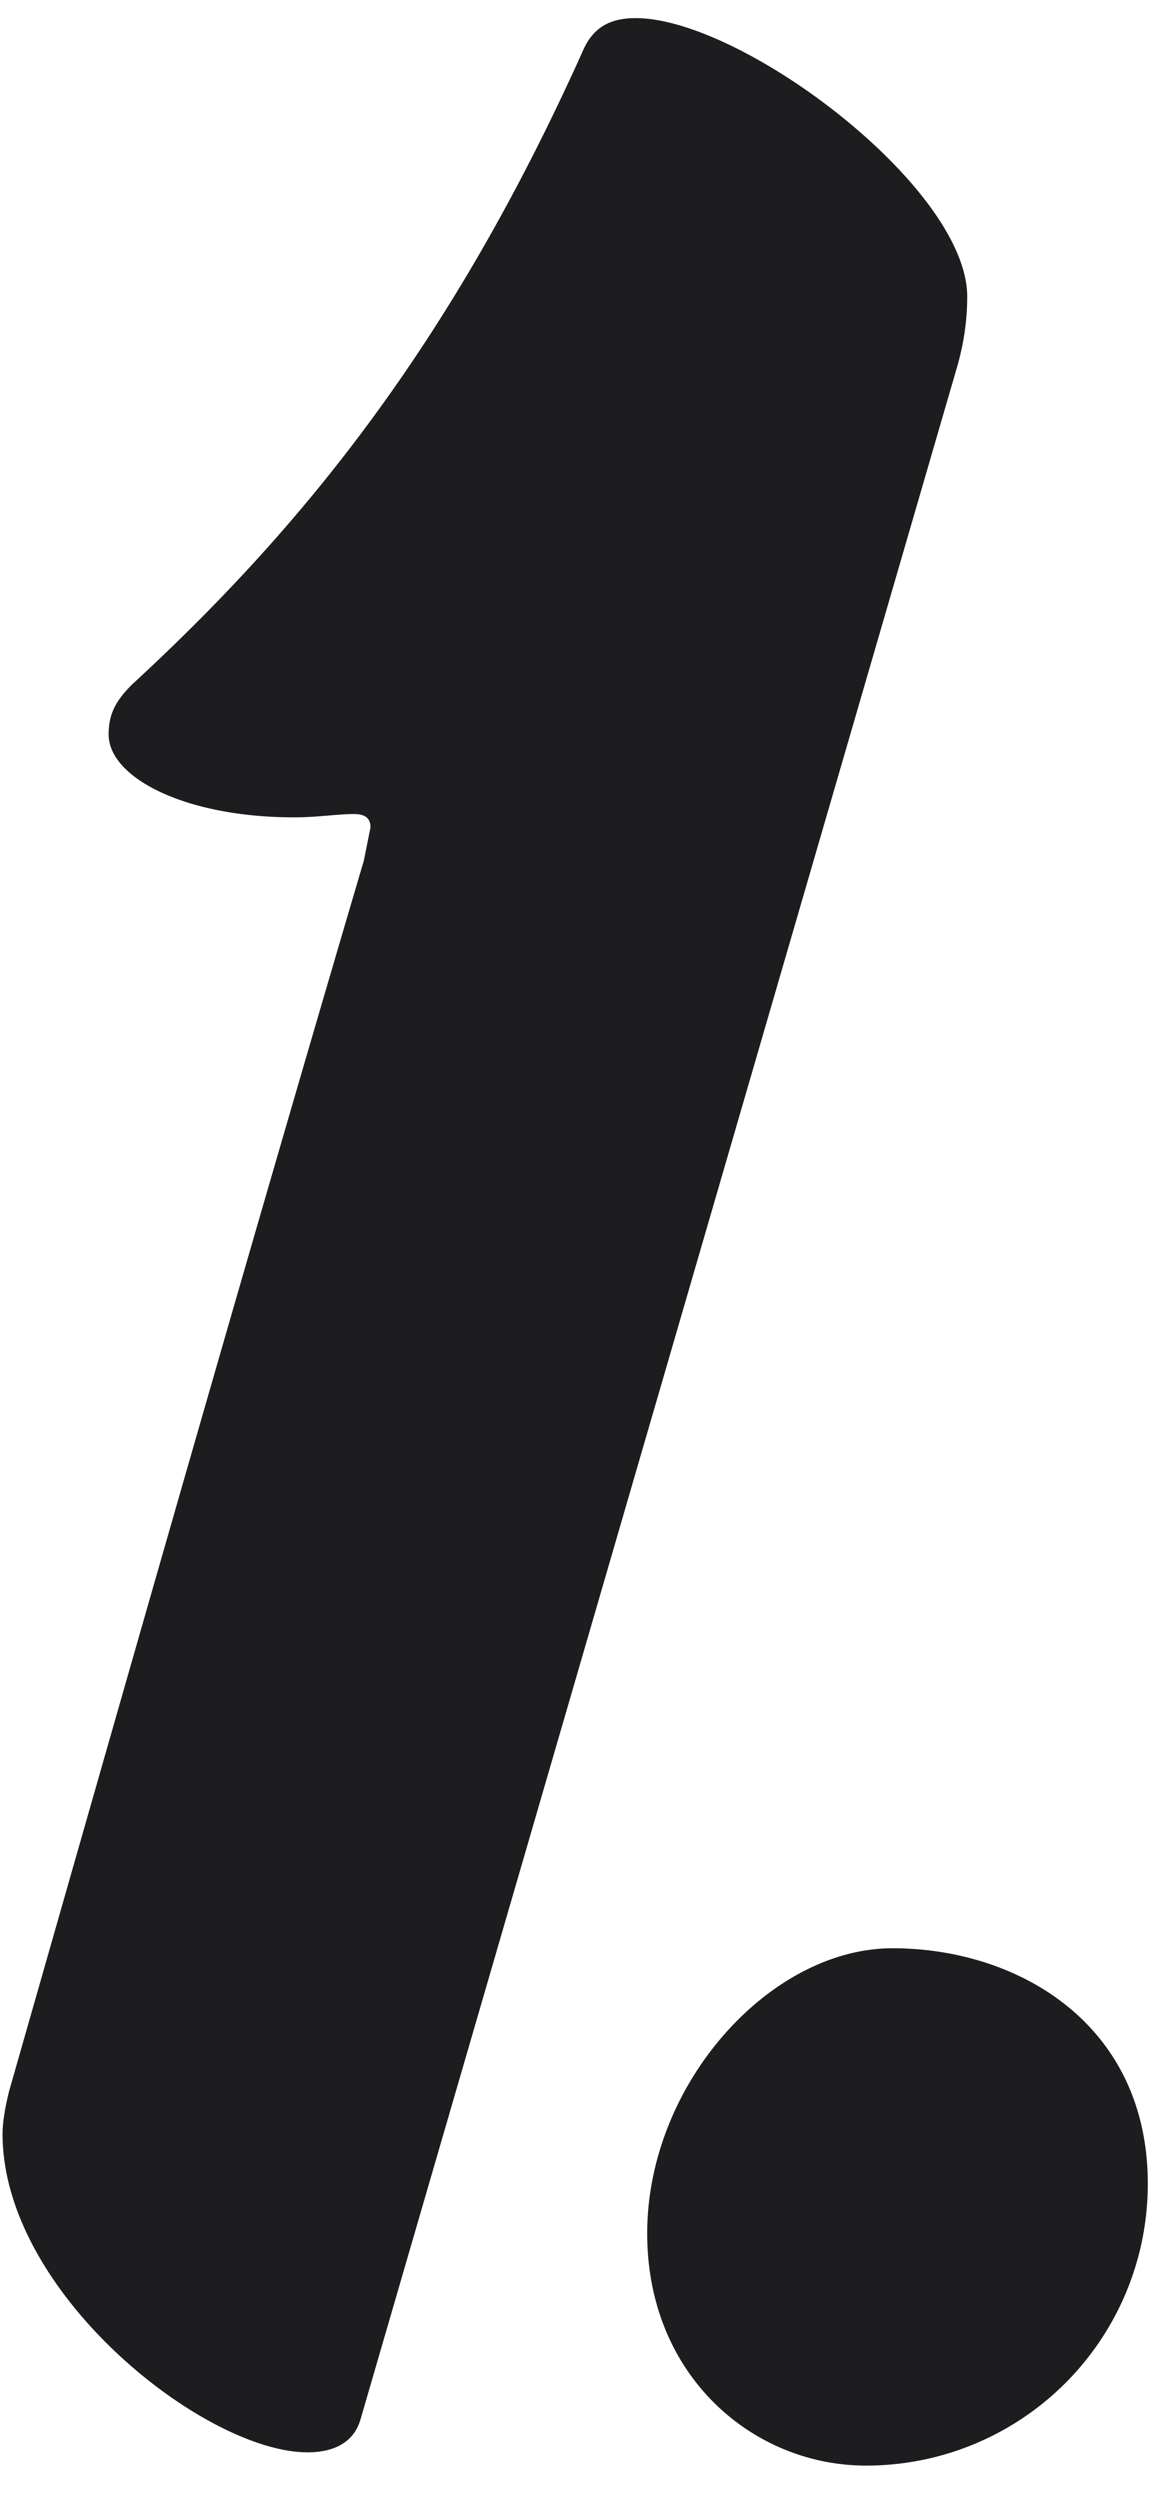 <svg width="23" height="49" fill="none" xmlns="http://www.w3.org/2000/svg"><path d="M12.465.355c-.52 0-.845.195-1.04.65-2.6 5.785-5.525 9.36-8.84 12.415-.325.325-.455.585-.455.975 0 .845 1.495 1.625 3.64 1.625.455 0 .845-.065 1.17-.065.195 0 .325.065.325.26l-.13.65C4.795 24.795 2.52 32.79.18 40.98c-.065.26-.13.585-.13.845 0 3.12 3.965 6.24 5.98 6.24.52 0 .91-.195 1.04-.65L18.77 7.18c.13-.455.195-.91.195-1.365 0-2.145-4.42-5.46-6.5-5.46Zm4.515 47.97a5.52 5.52 0 0 0 5.526-5.525c0-3.12-2.535-4.615-5.006-4.615-2.405 0-4.81 2.665-4.81 5.59 0 2.795 2.08 4.55 4.29 4.55Z" fill="#1D1D1F"/></svg>